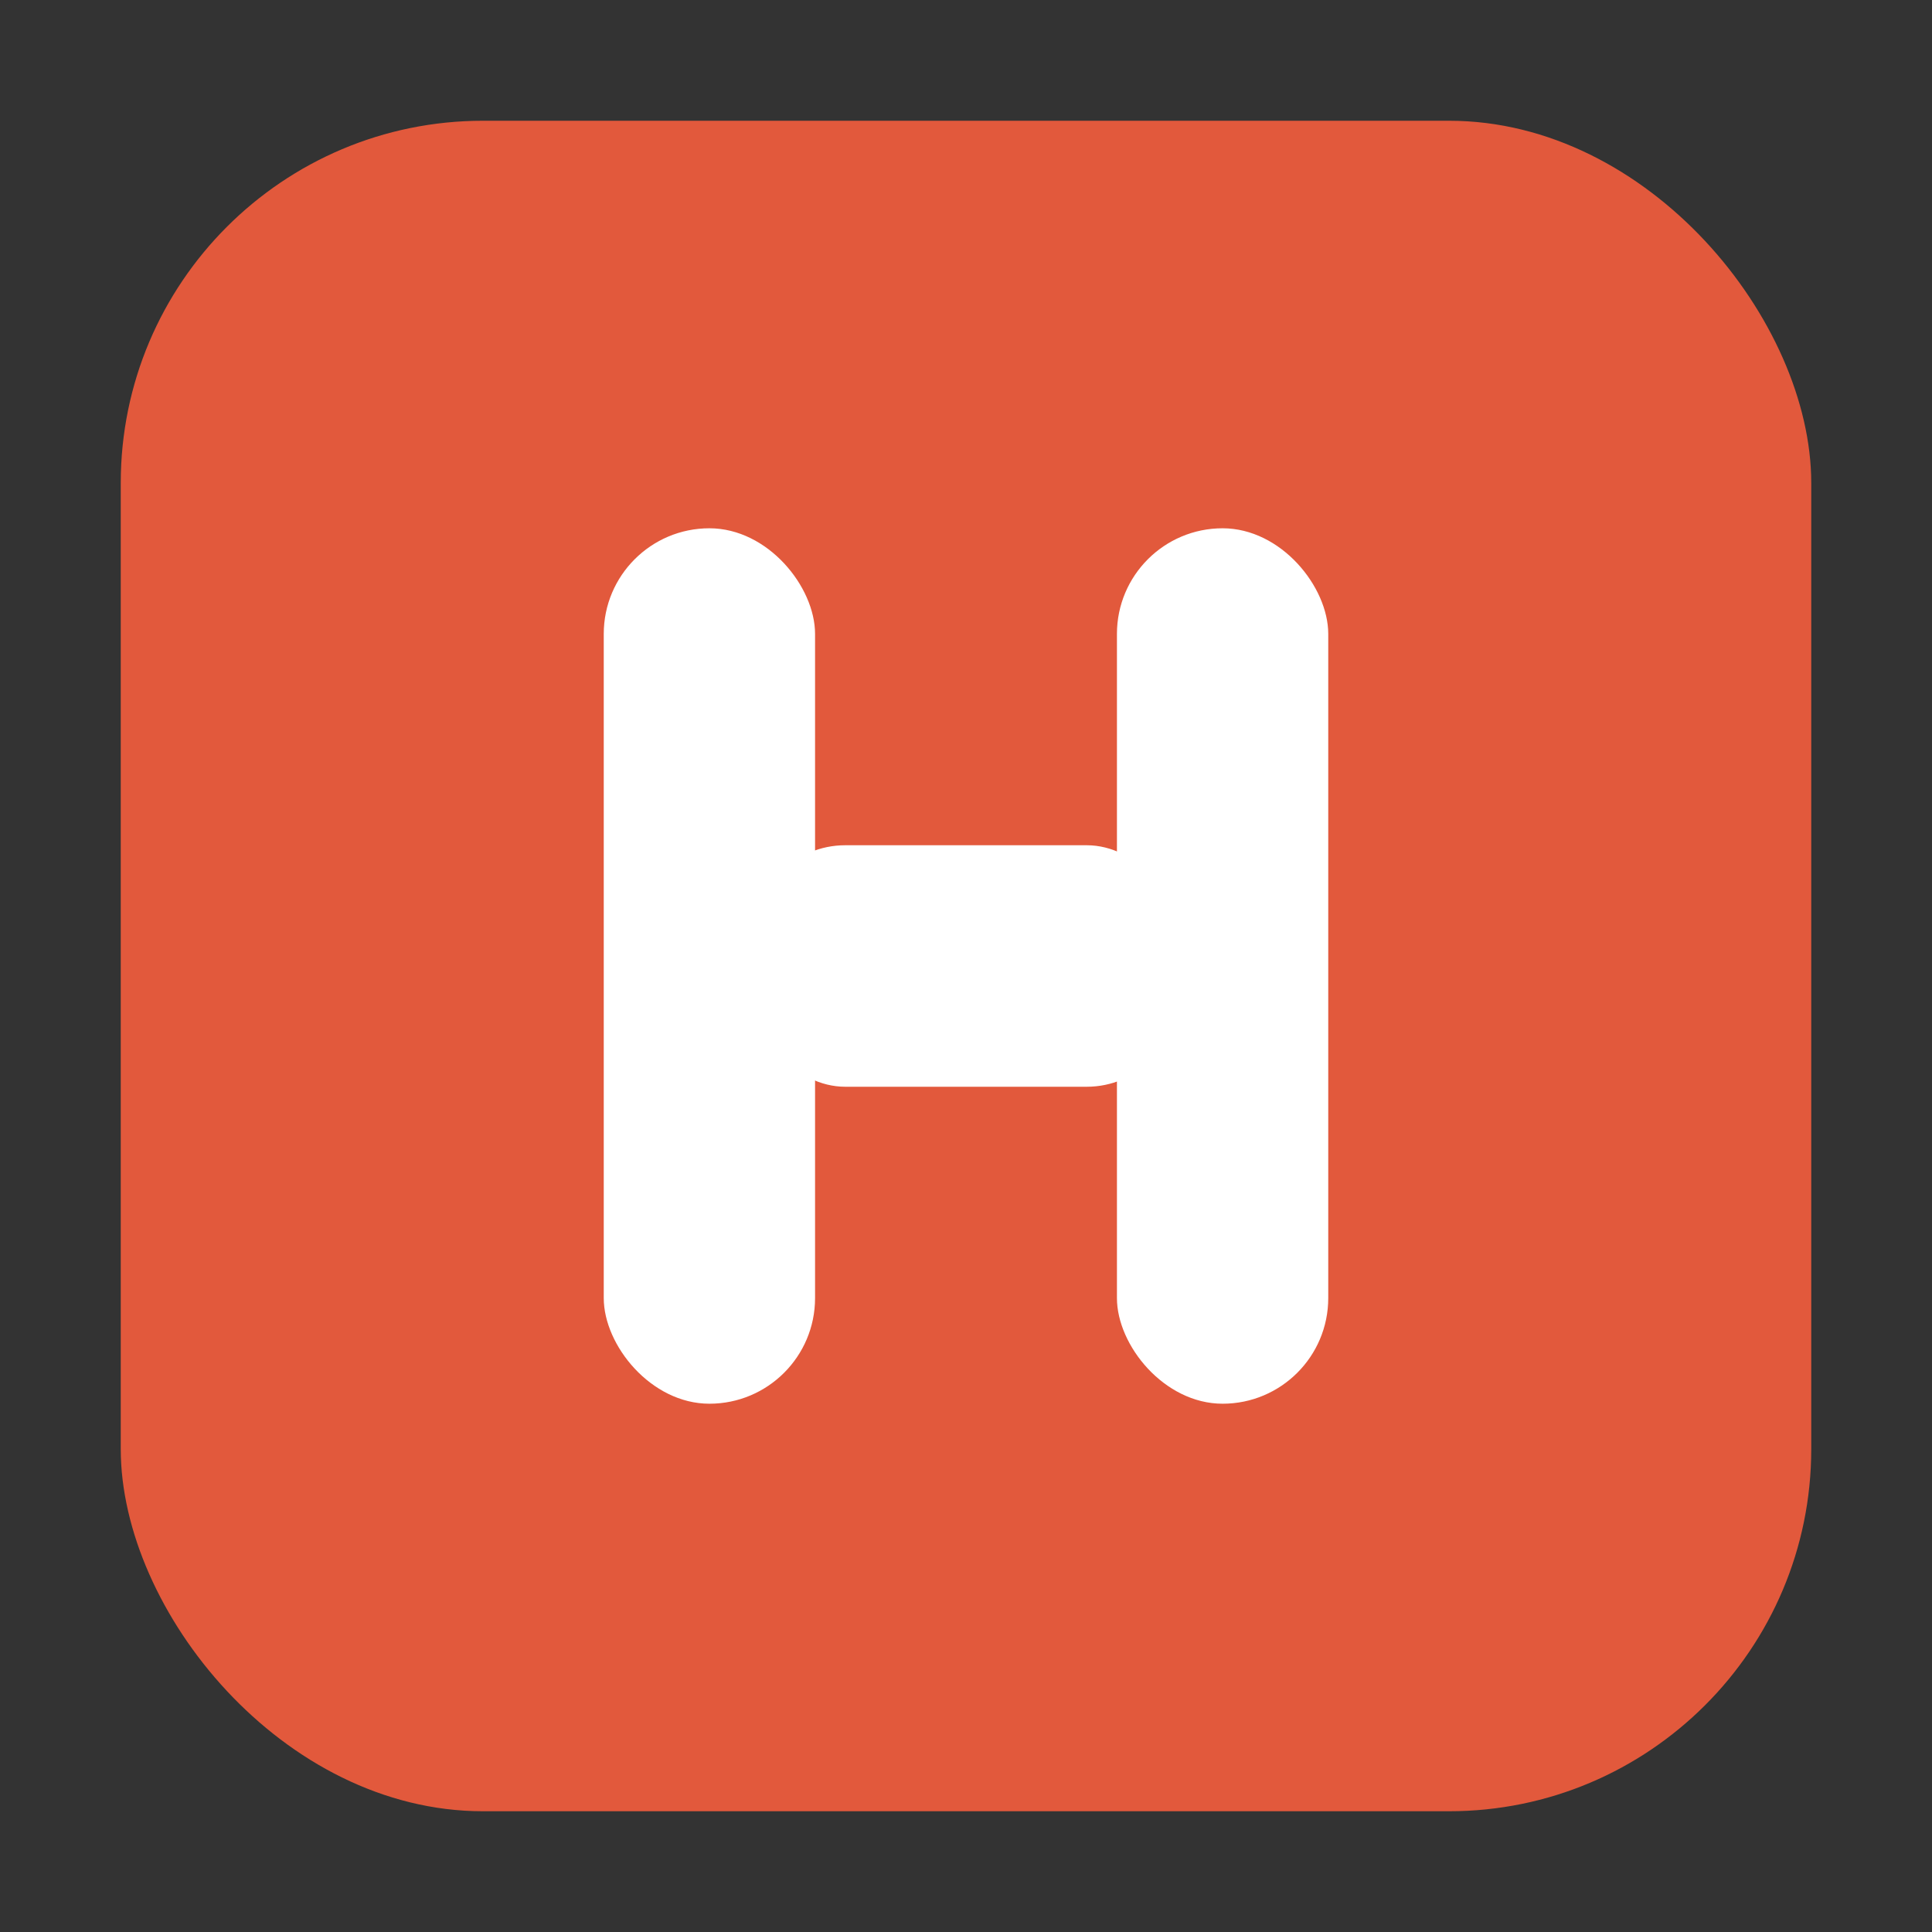 <?xml version="1.0" encoding="UTF-8"?>
<svg width="512" height="512" viewBox="0 0 512 512" xmlns="http://www.w3.org/2000/svg" role="img" aria-label="Homni">
  <rect x="0" y="0" width="512" height="512" fill="#333333" stroke="none"/>
  <!-- Background rounded square -->
  <rect x="32" y="32" width="448" height="448" rx="96" ry="96" fill="#E2593C"/>
  <!-- Monogram H -->
  <g fill="#ffffff">
    <!-- Left pillar -->
    <rect x="160" y="140" width="56" height="232" rx="28"/>
    <!-- Right pillar -->
    <rect x="296" y="140" width="56" height="232" rx="28"/>
    <!-- Crossbar -->
    <rect x="200" y="224" width="112" height="64" rx="24"/>
  </g>
</svg>
